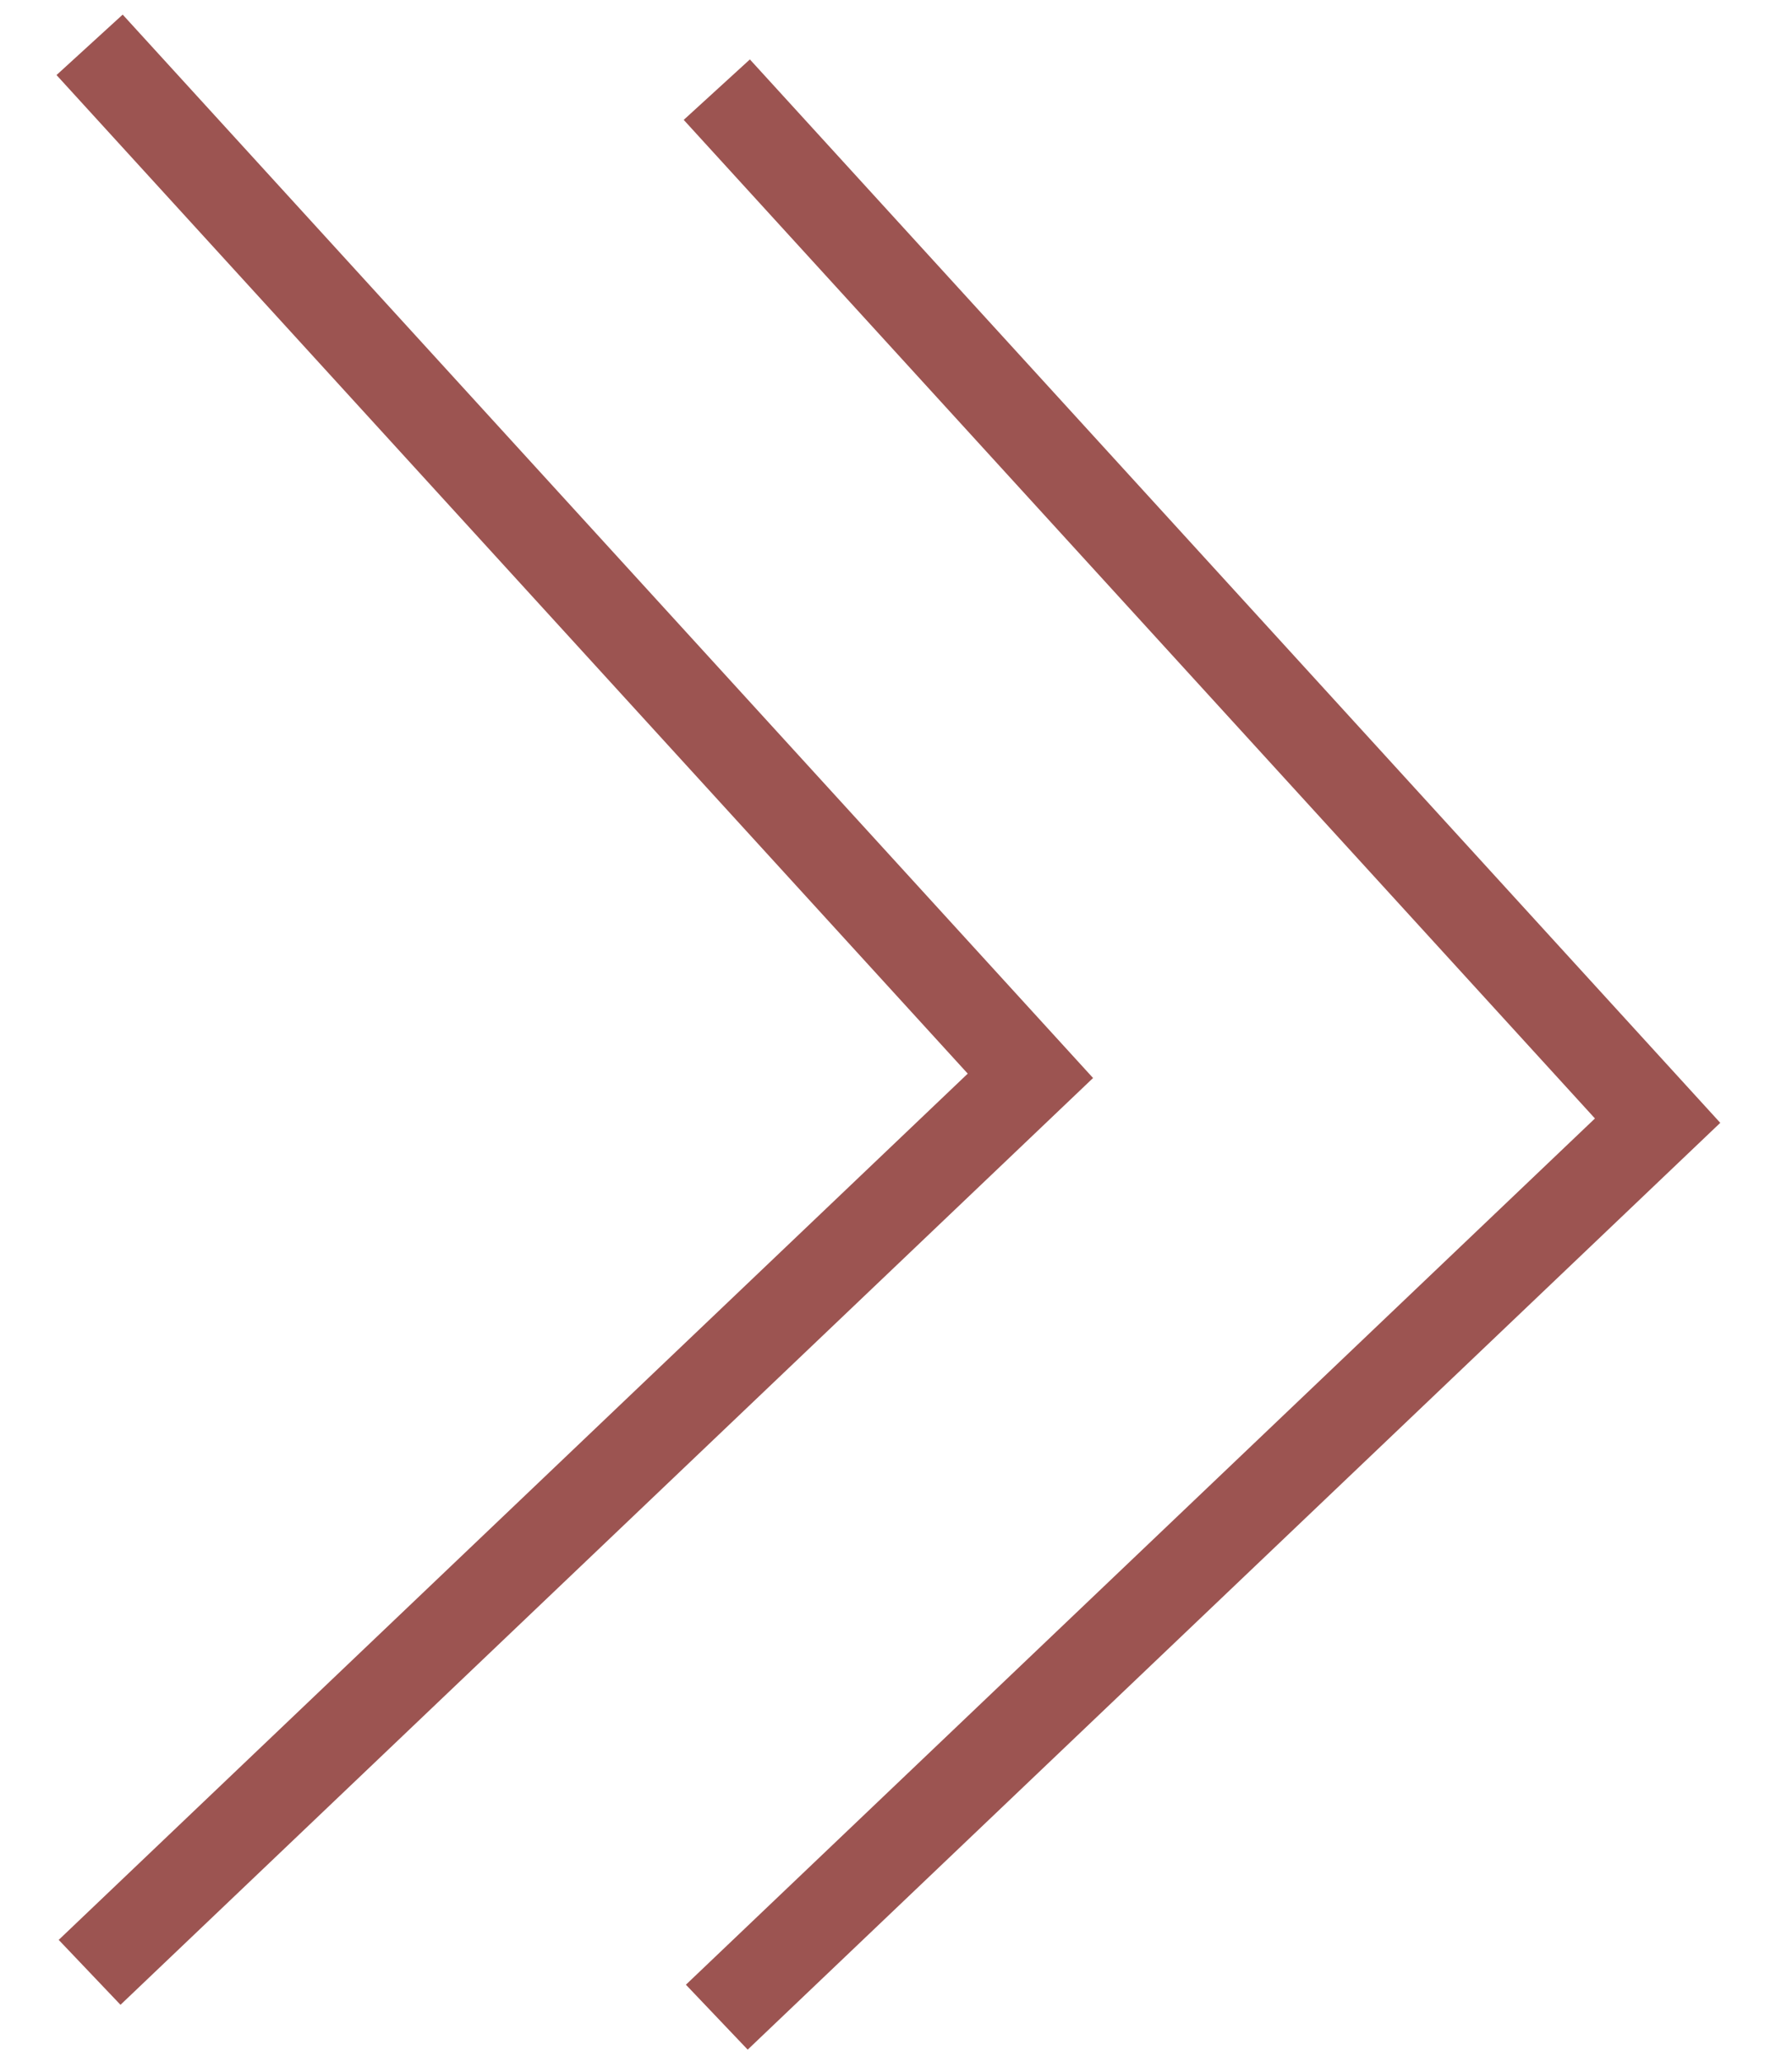 <?xml version="1.0" encoding="UTF-8"?> <svg xmlns="http://www.w3.org/2000/svg" width="20" height="23" viewBox="0 0 20 23" fill="none"> <path d="M1 0.5L11.5 12L1 22" stroke="#9C5451"></path> <path d="M8 1L18.5 12.5L8 22.5" stroke="#9C5451"></path> </svg> 